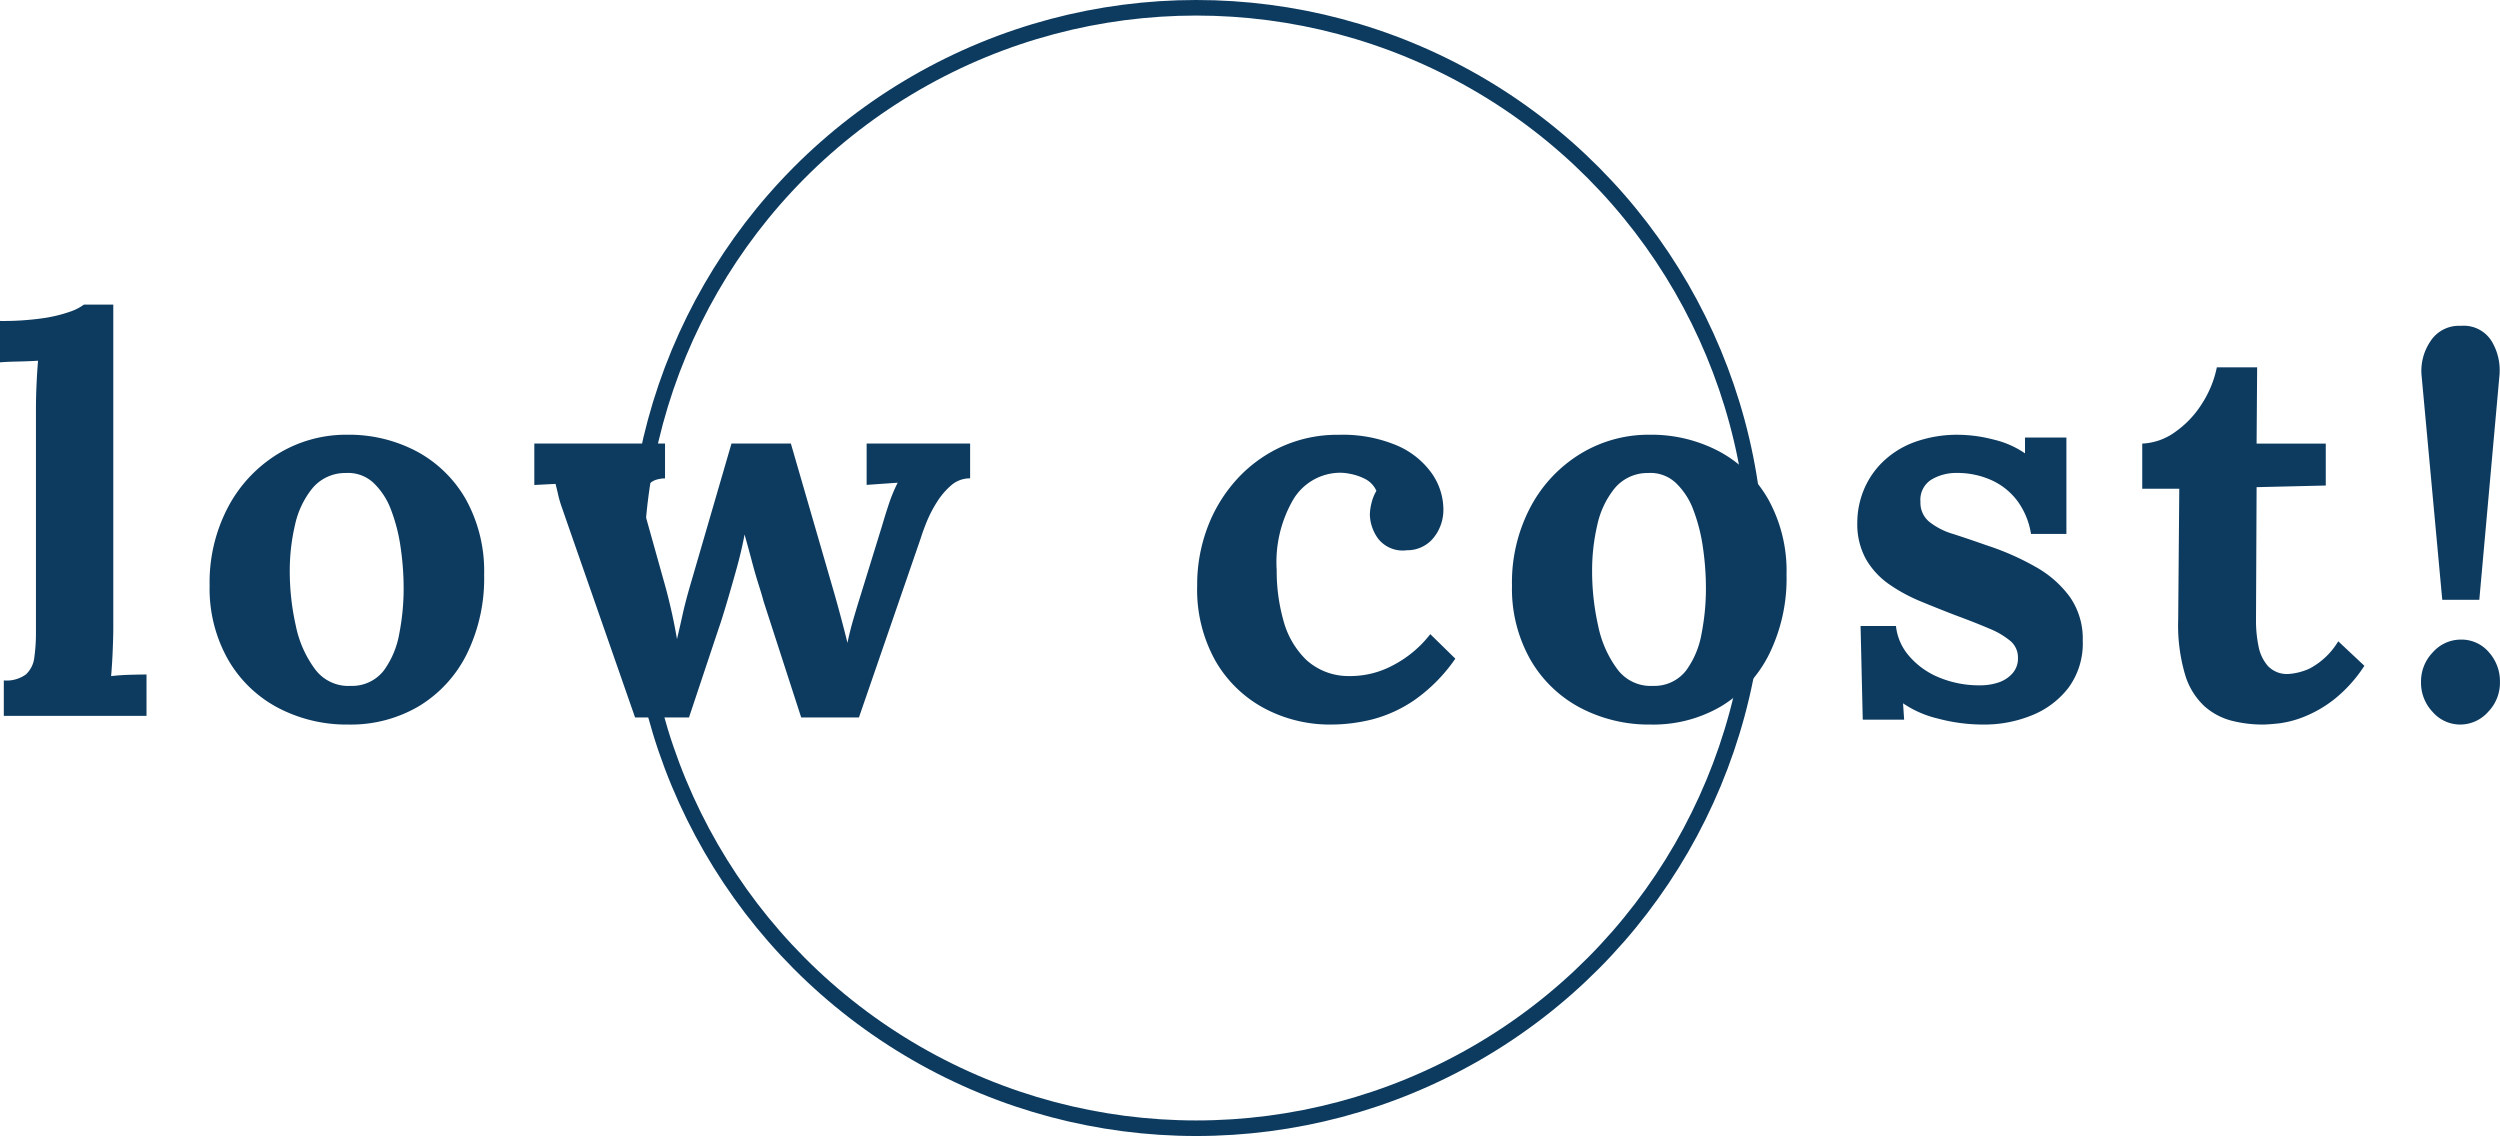 <svg xmlns="http://www.w3.org/2000/svg" width="160.65" height="73"><g data-name="グループ 8135"><path data-name="パス 13024" d="M.245 43.725a2.123 2.123 0 001.418-.385 1.745 1.745 0 00.543-1.1 11.328 11.328 0 00.104-1.63V26.225q0-.63.035-1.453t.1-1.592q-.56.035-1.312.052T0 23.285v-2.66a17.98 17.98 0 002.748-.175 9.186 9.186 0 001.75-.42 3.214 3.214 0 00.892-.455h1.89v20.79q0 .49-.035 1.382t-.105 1.7q.595-.07 1.26-.087t1.015-.017V46H.245zM22.4 46.56a9.5 9.5 0 01-4.55-1.085 8.017 8.017 0 01-3.2-3.1 9.254 9.254 0 01-1.18-4.74 10.369 10.369 0 011.208-5.092 8.854 8.854 0 013.22-3.4 8.381 8.381 0 014.392-1.207 9.3 9.3 0 014.515 1.085 7.961 7.961 0 013.15 3.1 9.512 9.512 0 011.155 4.812 11 11 0 01-1.12 5.11 8.144 8.144 0 01-3.08 3.342 8.624 8.624 0 01-4.51 1.175zm.14-2.485a2.58 2.58 0 002.118-.98 5.674 5.674 0 001-2.38 15.134 15.134 0 00.28-2.9 18.308 18.308 0 00-.192-2.625 11.075 11.075 0 00-.613-2.415 4.6 4.6 0 00-1.137-1.75 2.379 2.379 0 00-1.767-.63 2.751 2.751 0 00-2.153.98 5.637 5.637 0 00-1.12 2.363 12.911 12.911 0 00-.336 2.952 15.93 15.93 0 00.385 3.5 7.038 7.038 0 001.243 2.817 2.667 2.667 0 002.292 1.068zm18.27 2.03L36.575 33.96l-.472-1.36a7.219 7.219 0 01-.228-.77q-.07-.315-.175-.735l-1.365.07V28.5h8.4v2.24q-1.085.035-1.26.84a4.112 4.112 0 00.1 1.89l1.195 4.27q.21.77.4 1.628t.333 1.7q.175-.735.368-1.61t.577-2.17l2.557-8.788h3.815l2.8 9.66q.21.735.438 1.593t.4 1.557q.14-.7.385-1.54t.455-1.505l1.372-4.445q.28-.945.49-1.558a10.125 10.125 0 01.525-1.243l-1.995.14V28.5h6.65v2.24a1.812 1.812 0 00-1.225.455 4.793 4.793 0 00-.928 1.1 8.092 8.092 0 00-.647 1.26q-.245.613-.35.962l-3.995 11.588h-3.71L49.07 38.65q-.1-.385-.333-1.12t-.455-1.592q-.228-.858-.437-1.592-.175.98-.525 2.24t-.665 2.31q-.315 1.05-.455 1.435l-1.925 5.774zm44.73.455a8.971 8.971 0 01-4.305-1.05 7.932 7.932 0 01-3.132-3.045 9.375 9.375 0 01-1.173-4.83 10.454 10.454 0 01.665-3.745 9.613 9.613 0 011.875-3.08 8.865 8.865 0 012.87-2.1 8.681 8.681 0 013.692-.77 8.942 8.942 0 013.728.683A5.3 5.3 0 0192 30.408a4.062 4.062 0 01.752 2.327 2.856 2.856 0 01-.612 1.8 2.159 2.159 0 01-1.733.823 2 2 0 01-1.855-.753 2.754 2.754 0 01-.525-1.523 3.3 3.3 0 01.105-.753 2.782 2.782 0 01.315-.787 1.575 1.575 0 00-.735-.77 3.586 3.586 0 00-1-.332 3.057 3.057 0 00-.823-.053 3.535 3.535 0 00-2.765 1.68 7.992 7.992 0 00-1.084 4.553 11.8 11.8 0 00.438 3.273 5.515 5.515 0 001.452 2.5 4.013 4.013 0 002.73 1.05 5.8 5.8 0 002.87-.7 7.258 7.258 0 002.38-1.993l1.61 1.575a10.537 10.537 0 01-2.625 2.66 8.645 8.645 0 01-2.712 1.243 11.006 11.006 0 01-2.643.332zm20.545 0a9.5 9.5 0 01-4.55-1.085 8.017 8.017 0 01-3.2-3.1 9.254 9.254 0 01-1.175-4.74 10.369 10.369 0 011.21-5.092 8.854 8.854 0 013.22-3.4 8.381 8.381 0 014.393-1.207 9.3 9.3 0 014.515 1.085 7.961 7.961 0 013.15 3.1 9.512 9.512 0 011.155 4.812 11 11 0 01-1.12 5.11 8.144 8.144 0 01-3.08 3.342 8.624 8.624 0 01-4.518 1.175zm.14-2.485a2.58 2.58 0 002.118-.98 5.674 5.674 0 001-2.38 15.133 15.133 0 00.28-2.9 18.308 18.308 0 00-.192-2.625 11.075 11.075 0 00-.613-2.415 4.6 4.6 0 00-1.137-1.75 2.379 2.379 0 00-1.768-.63 2.751 2.751 0 00-2.152.98 5.637 5.637 0 00-1.12 2.363 12.911 12.911 0 00-.332 2.957 15.93 15.93 0 00.385 3.5 7.038 7.038 0 001.243 2.817 2.667 2.667 0 002.288 1.063zm21.245 2.485a11.3 11.3 0 01-2.94-.385 6.707 6.707 0 01-2.24-.98l.07 1.05h-2.66l-.14-6.02h2.275a3.486 3.486 0 00.84 1.925 5.046 5.046 0 001.925 1.382 6.716 6.716 0 002.66.507 3.682 3.682 0 001.137-.175 2.067 2.067 0 00.91-.578 1.424 1.424 0 00.367-1 1.385 1.385 0 00-.472-1.085 5.127 5.127 0 00-1.365-.805q-.893-.385-2.223-.875-1.085-.42-2.187-.875a10.59 10.59 0 01-2.03-1.1 5.027 5.027 0 01-1.487-1.61 4.628 4.628 0 01-.56-2.362 5.55 5.55 0 01.385-2.013 5.34 5.34 0 011.19-1.82 5.787 5.787 0 012.045-1.311 8.052 8.052 0 012.957-.49 9.113 9.113 0 012.152.3 5.984 5.984 0 012.048.892v-1.015h2.66v6.195h-2.275a4.849 4.849 0 00-.858-2.1 4.276 4.276 0 00-1.662-1.347 5.327 5.327 0 00-2.275-.473 3.094 3.094 0 00-1.592.42 1.526 1.526 0 00-.717 1.435 1.585 1.585 0 00.56 1.278 4.521 4.521 0 001.54.788q.98.315 2.17.735a16.918 16.918 0 013.167 1.4 6.84 6.84 0 012.188 1.943 4.693 4.693 0 01.805 2.783 4.812 4.812 0 01-.91 3.01 5.567 5.567 0 01-2.358 1.781 8.091 8.091 0 01-3.1.595zm17.955 0a8.128 8.128 0 01-2.013-.245 4.244 4.244 0 01-1.75-.928 4.539 4.539 0 01-1.242-2.012 11.209 11.209 0 01-.45-3.535l.07-8.435h-2.38v-2.9a3.88 3.88 0 002.1-.735 6.311 6.311 0 001.732-1.82 6.793 6.793 0 00.962-2.345h2.59l-.035 4.9h4.445V31.2l-4.445.105-.039 8.605a8.1 8.1 0 00.158 1.592 2.684 2.684 0 00.612 1.3 1.694 1.694 0 001.33.507 3.866 3.866 0 001.348-.35 4.73 4.73 0 001.838-1.75l1.68 1.575a9.029 9.029 0 01-1.96 2.17 7.861 7.861 0 01-1.943 1.116 6.571 6.571 0 01-1.628.42q-.7.07-.98.07zm11.515-8.015l-1.33-14.42a3.373 3.373 0 01.543-2.153 2.174 2.174 0 011.977-1.033 2.11 2.11 0 012.012 1.033 3.628 3.628 0 01.473 2.153l-1.295 14.42zm1.155 8.015a2.346 2.346 0 01-1.768-.805 2.721 2.721 0 01-.752-1.925 2.688 2.688 0 01.77-1.925 2.4 2.4 0 011.785-.805 2.313 2.313 0 011.8.805 2.8 2.8 0 01.717 1.925 2.687 2.687 0 01-.77 1.925 2.4 2.4 0 01-1.782.805z" fill="#0d3b60"/><g data-name="楕円形 22" transform="translate(40.37)" fill="none" stroke="#0d3b60"><circle cx="36.5" cy="36.5" r="36.5" stroke="none"/><circle cx="36.5" cy="36.5" r="36"/></g></g></svg>
